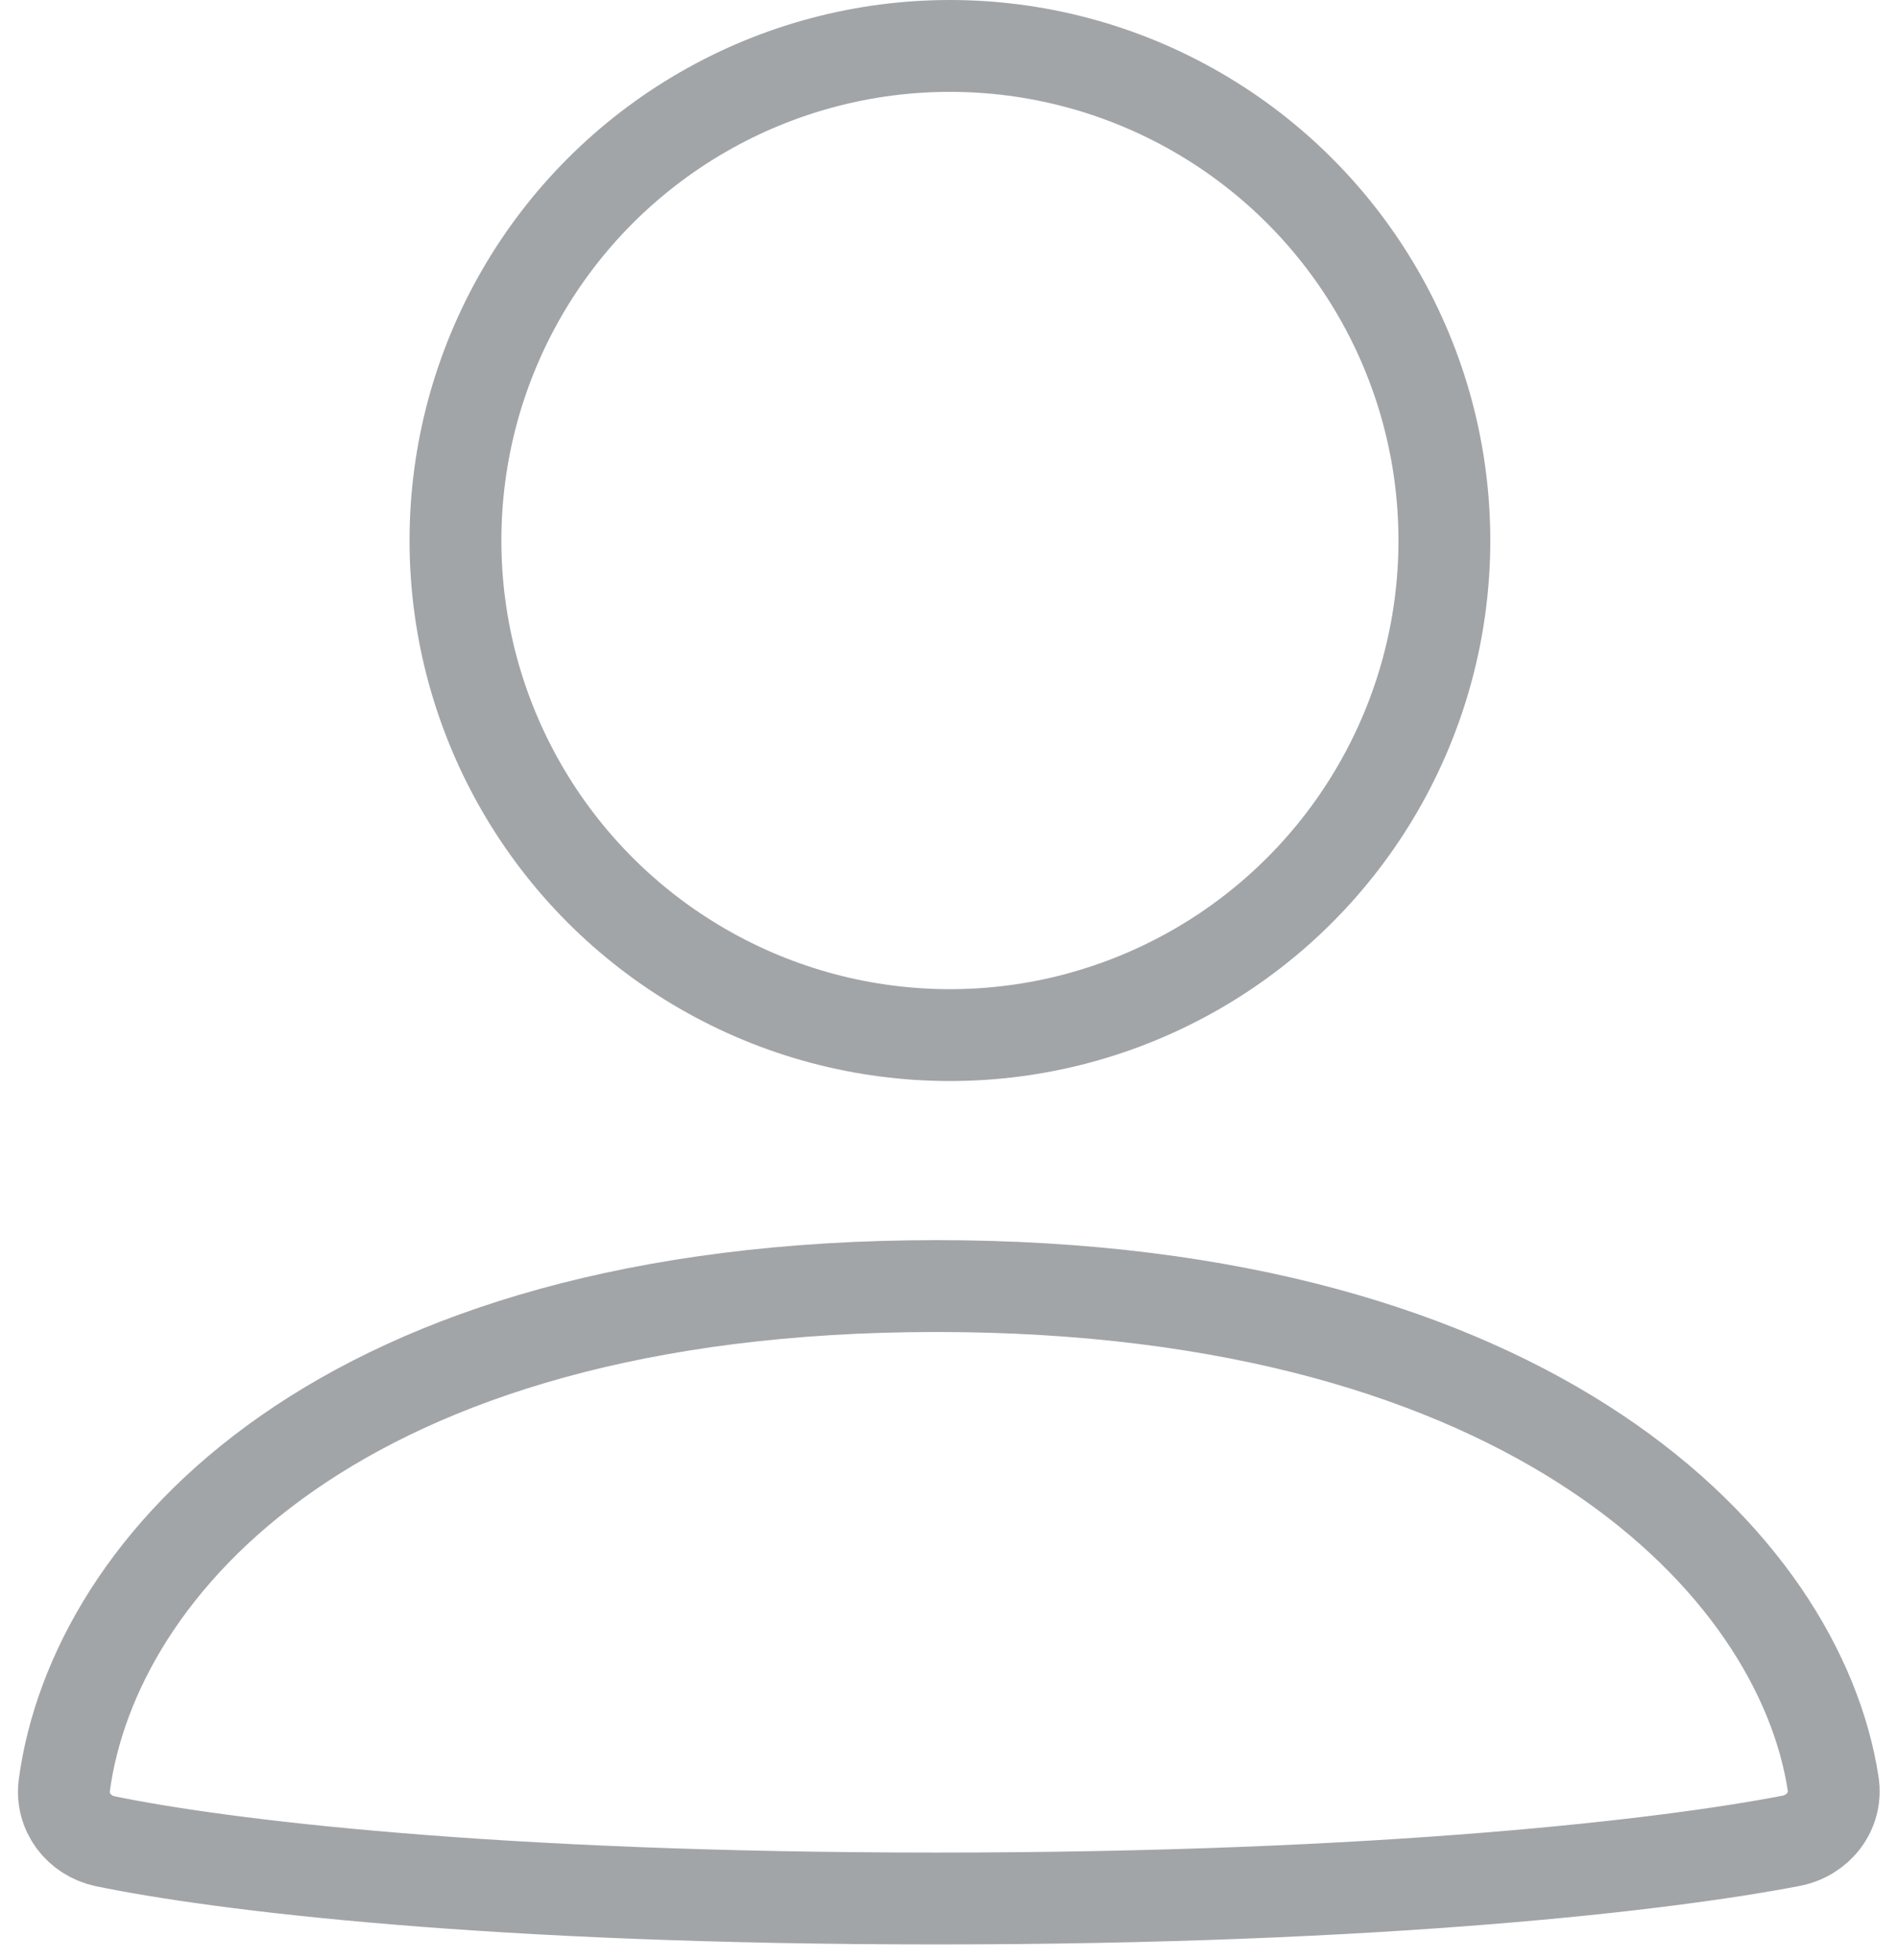 <svg width="31" height="32" viewBox="0 0 31 32" fill="none" xmlns="http://www.w3.org/2000/svg">
<circle cx="15.515" cy="8.826" r="8.076" stroke="#A2A5A8" stroke-width="1.5"/>
<path d="M15.296 21C5.529 21 1.535 25.563 1.051 29.148C0.992 29.587 1.289 29.976 1.722 30.066C3.606 30.454 8.022 31 15.296 31C22.617 31 27.248 30.446 29.254 30.058C29.698 29.972 30.009 29.575 29.941 29.128C29.396 25.546 25.044 21 15.296 21Z" stroke="#A2A5A8" stroke-width="1.5" stroke-linecap="round"/>
</svg>
